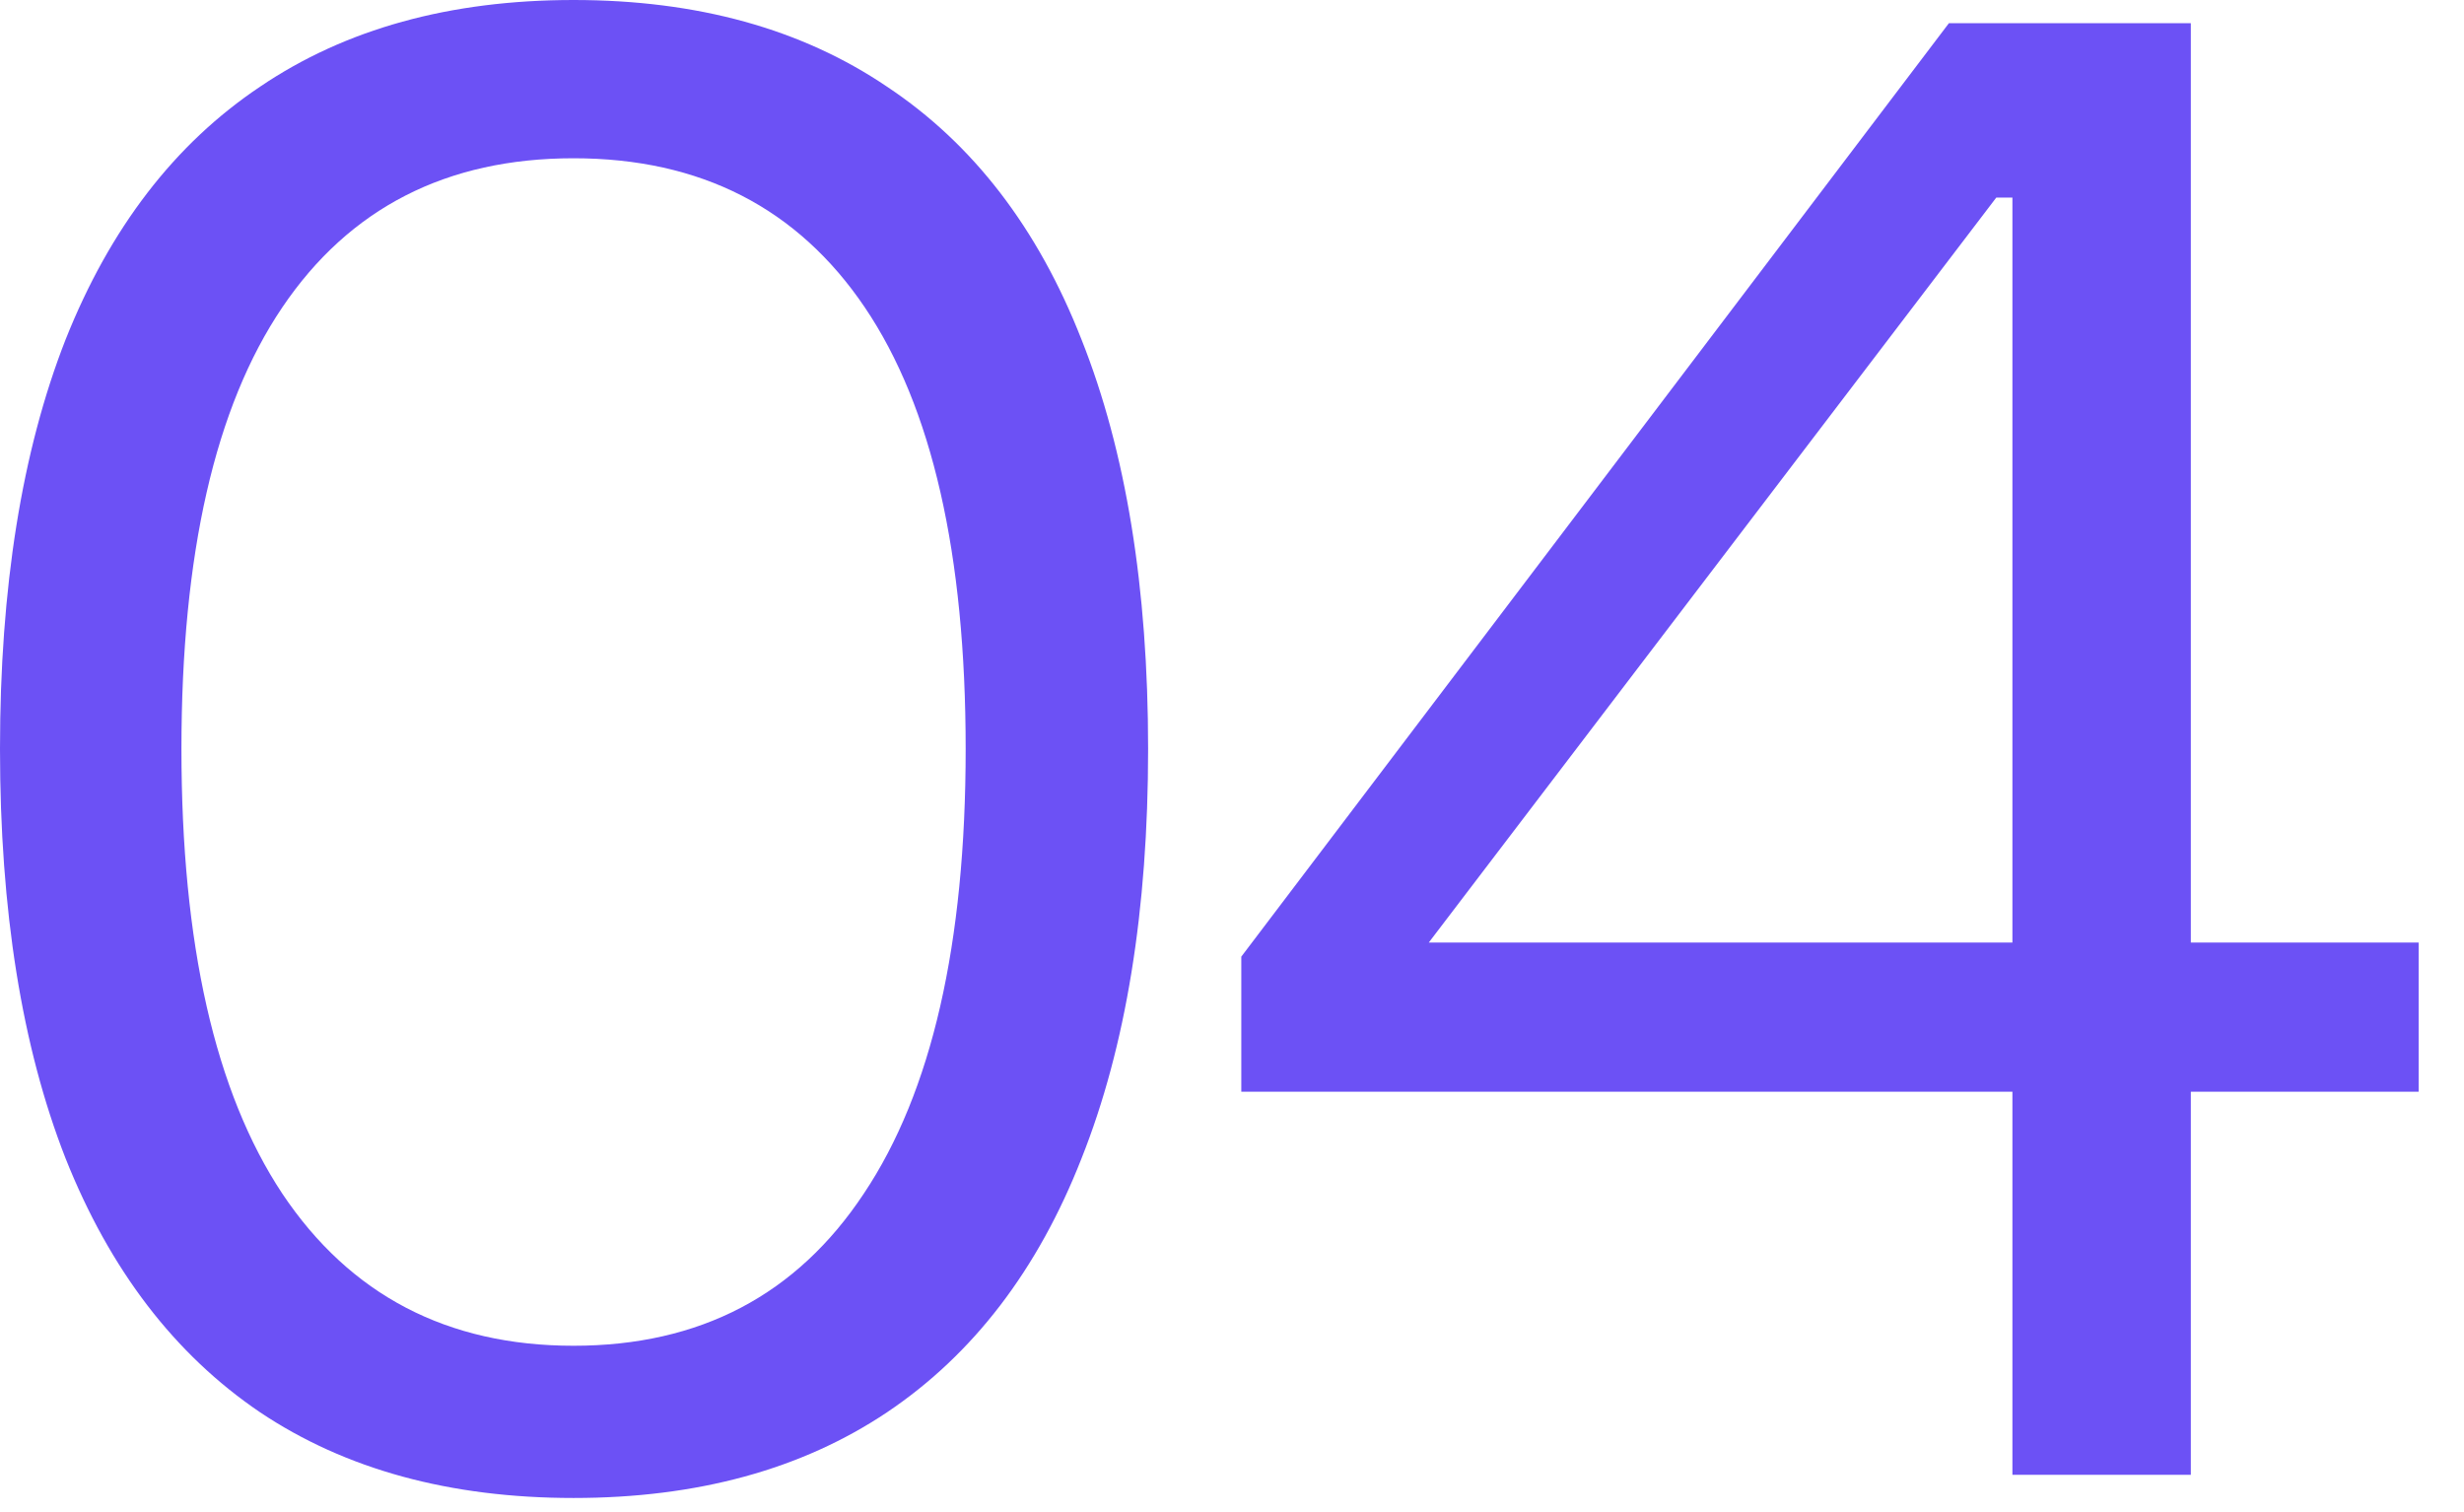 <svg width="44" height="27" viewBox="0 0 44 27" fill="none" xmlns="http://www.w3.org/2000/svg">
<path d="M1.49012e-07 13.374C1.49012e-07 10.494 0.39 8.058 1.17 6.066C1.962 4.074 3.12 2.568 4.644 1.548C6.168 0.516 8.034 -1.66893e-05 10.242 -1.66893e-05C12.45 -1.66893e-05 14.316 0.516 15.84 1.548C17.376 2.568 18.534 4.074 19.314 6.066C20.106 8.058 20.502 10.494 20.502 13.374C20.502 16.254 20.106 18.69 19.314 20.682C18.534 22.674 17.376 24.186 15.84 25.218C14.316 26.238 12.45 26.748 10.242 26.748C8.034 26.748 6.168 26.238 4.644 25.218C3.12 24.186 1.962 22.674 1.17 20.682C0.39 18.69 1.49012e-07 16.254 1.49012e-07 13.374ZM3.24 13.374C3.24 16.854 3.84 19.5 5.04 21.312C6.252 23.124 7.986 24.03 10.242 24.03C12.498 24.03 14.226 23.124 15.426 21.312C16.638 19.5 17.244 16.854 17.244 13.374C17.244 9.894 16.644 7.266 15.444 5.49C14.244 3.714 12.51 2.826 10.242 2.826C7.974 2.826 6.24 3.714 5.04 5.49C3.84 7.266 3.24 9.894 3.24 13.374ZM22.166 17.082L34.802 0.414H39.122V16.83H43.19V19.494H39.122V26.334H35.936V19.494H22.166V17.082ZM35.936 16.83V3.528H35.648L25.514 16.83H35.936Z" fill="#6C51F5"/>
</svg>
